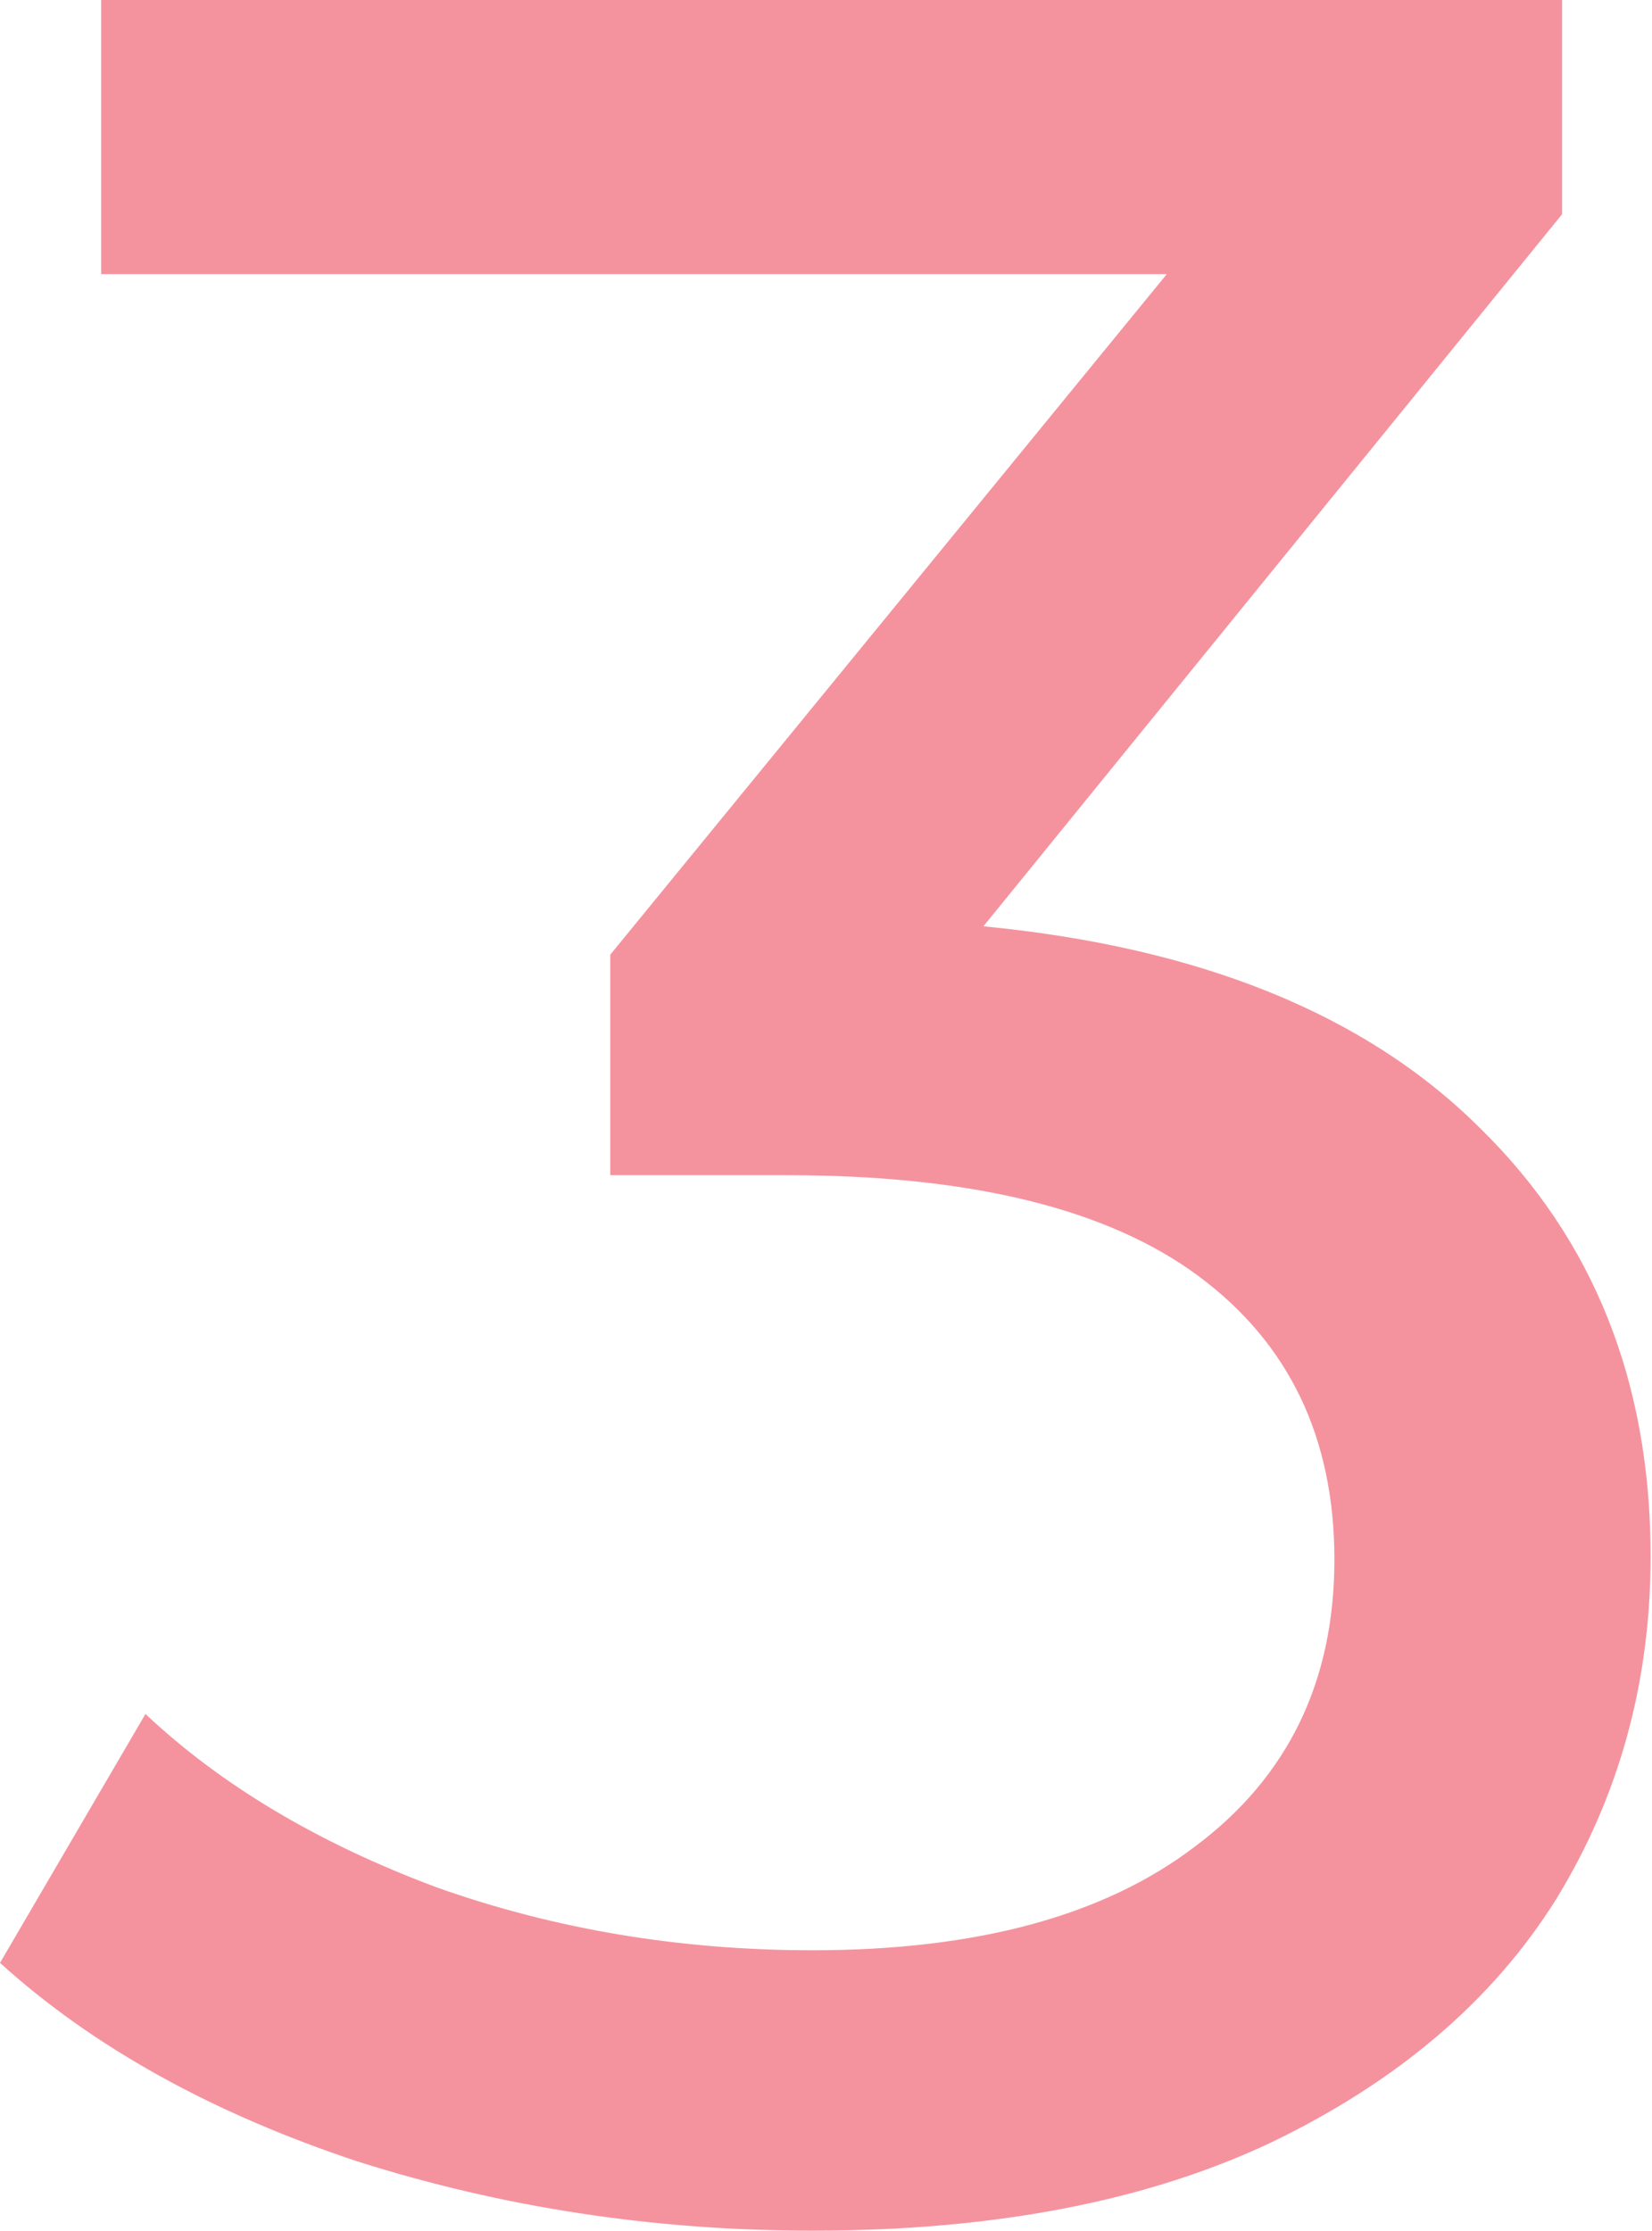 <?xml version="1.0" encoding="UTF-8"?> <svg xmlns="http://www.w3.org/2000/svg" width="237" height="320" viewBox="0 0 237 320" fill="none"> <path d="M141.082 132.881C172.232 135.895 195.972 145.537 212.303 161.808C228.634 177.778 236.8 198.267 236.8 223.277C236.8 241.356 232.264 257.778 223.191 272.542C214.118 287.006 200.509 298.606 182.363 307.345C164.52 315.782 142.594 320 116.585 320C93.903 320 72.129 316.686 51.261 310.057C30.394 303.126 13.307 293.635 0 281.582L20.867 245.876C31.755 256.121 45.666 264.407 62.602 270.734C79.538 276.761 97.533 279.774 116.585 279.774C140.175 279.774 158.472 274.802 171.476 264.859C184.783 254.915 191.436 241.205 191.436 223.729C191.436 206.252 184.934 192.693 171.93 183.051C158.925 173.409 139.267 168.588 112.956 168.588H87.552V136.949L167.393 39.322H14.517V0H224.098V30.735L141.082 132.881Z" fill="#F4939E"></path> </svg> 